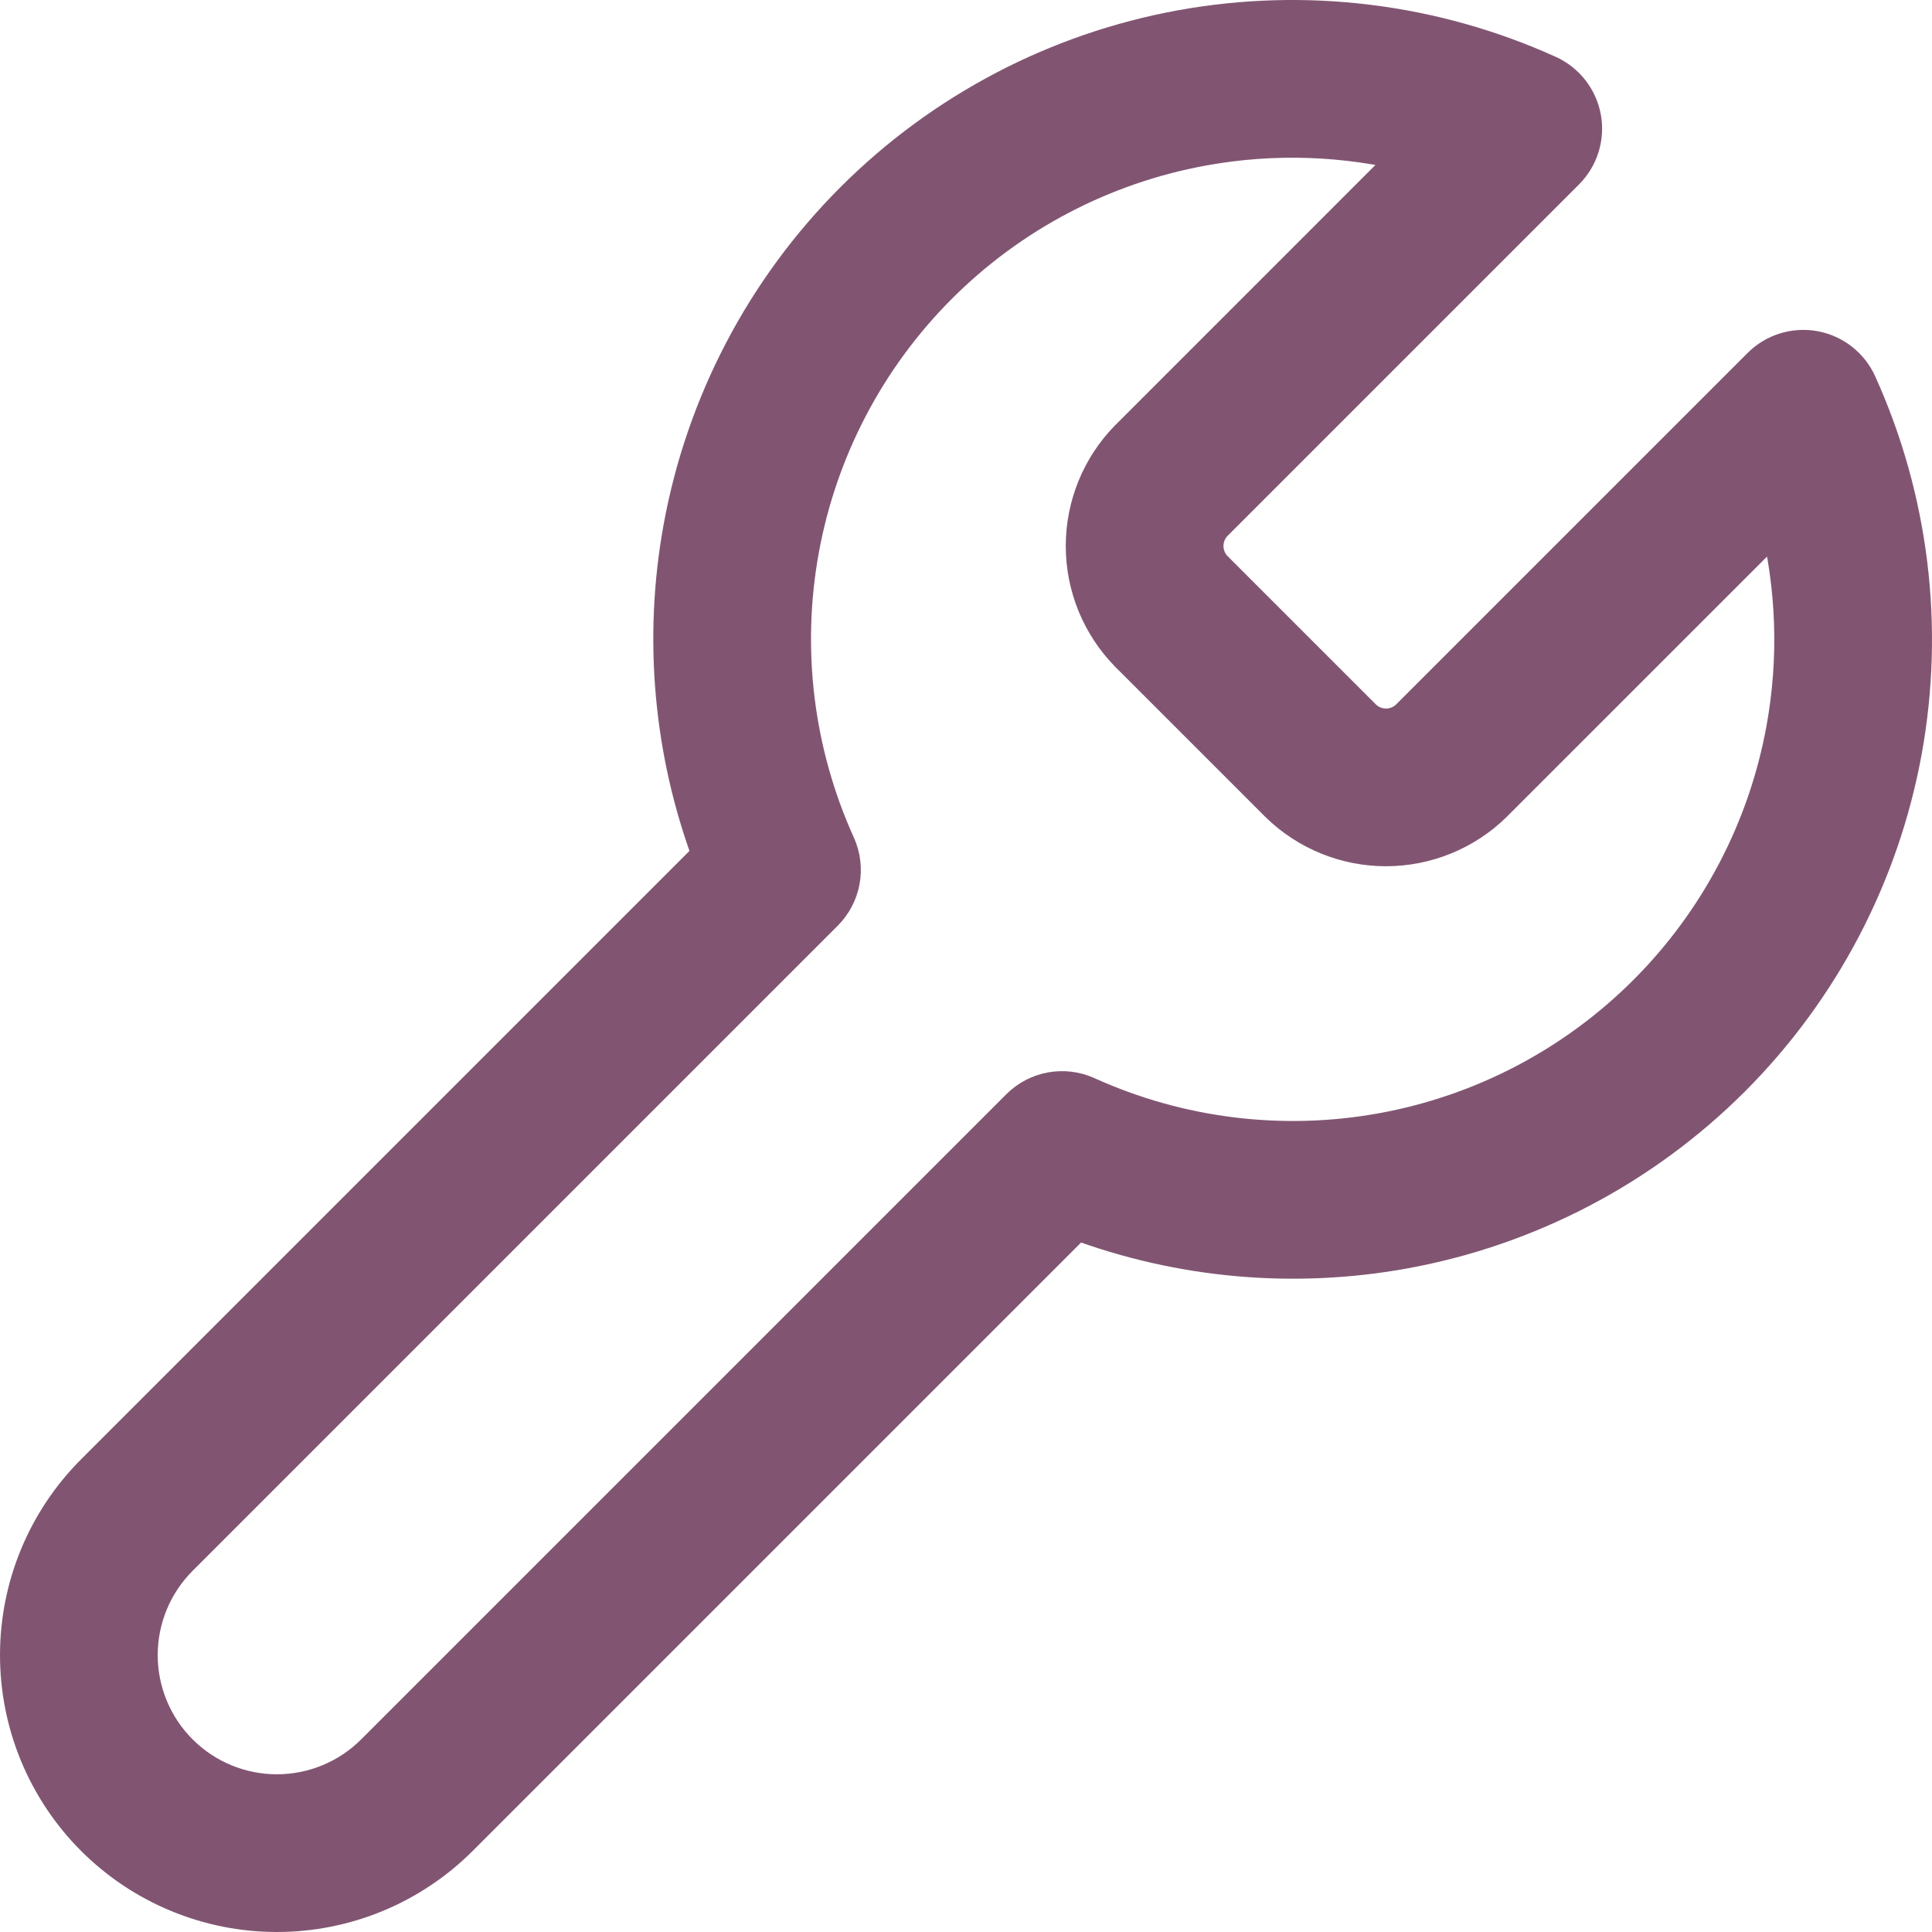 <?xml version="1.0" encoding="UTF-8"?> <svg xmlns="http://www.w3.org/2000/svg" width="49" height="49" viewBox="0 0 49 49" fill="none"> <path fill-rule="evenodd" clip-rule="evenodd" d="M35.888 3.887C34.134 3.444 32.296 3.378 30.498 3.706C27.957 4.169 25.617 5.395 23.791 7.222C21.964 9.048 20.738 11.388 20.275 13.929C19.812 16.47 20.134 19.092 21.199 21.445C21.457 22.014 21.335 22.683 20.893 23.125L4.532 39.486C3.871 40.147 3.5 41.043 3.5 41.977C3.5 42.911 3.871 43.807 4.532 44.468C5.192 45.129 6.089 45.5 7.023 45.5C7.957 45.5 8.853 45.129 9.514 44.468L25.875 28.107C26.317 27.665 26.986 27.543 27.555 27.801C29.908 28.866 32.53 29.188 35.071 28.725C37.612 28.262 39.952 27.036 41.778 25.209C43.605 23.383 44.831 21.043 45.294 18.502C45.622 16.704 45.556 14.866 45.113 13.112L37.87 20.354L37.86 20.365C37.137 21.073 36.165 21.47 35.152 21.47C34.14 21.47 33.168 21.073 32.445 20.365L32.434 20.354L28.646 16.566L28.635 16.555C27.927 15.832 27.53 14.86 27.53 13.848C27.53 12.835 27.927 11.863 28.635 11.14L28.646 11.13L35.888 3.887ZM29.96 0.754C33.102 0.182 36.343 0.581 39.251 1.897C39.7 2.1 40.02 2.51 40.109 2.995C40.197 3.479 40.042 3.976 39.694 4.324L30.774 13.244C30.617 13.406 30.53 13.622 30.53 13.848C30.53 14.073 30.617 14.289 30.774 14.451L34.549 18.226C34.711 18.383 34.927 18.47 35.152 18.47C35.378 18.47 35.594 18.383 35.756 18.226L44.676 9.306C45.024 8.958 45.521 8.803 46.005 8.891C46.49 8.98 46.9 9.3 47.103 9.749C48.419 12.657 48.818 15.898 48.246 19.04C47.673 22.181 46.157 25.073 43.9 27.331C41.642 29.588 38.75 31.104 35.609 31.677C32.813 32.186 29.939 31.926 27.29 30.935L11.635 46.59C10.412 47.813 8.753 48.5 7.023 48.5C5.293 48.5 3.634 47.813 2.41 46.59C1.187 45.366 0.5 43.707 0.5 41.977C0.5 40.247 1.187 38.588 2.41 37.365L18.065 21.71C17.074 19.061 16.814 16.187 17.323 13.391C17.896 10.25 19.412 7.358 21.67 5.1C23.927 2.843 26.819 1.327 29.96 0.754Z" fill="#815572" stroke="#815572" stroke-linecap="round" stroke-linejoin="round"></path> </svg> 